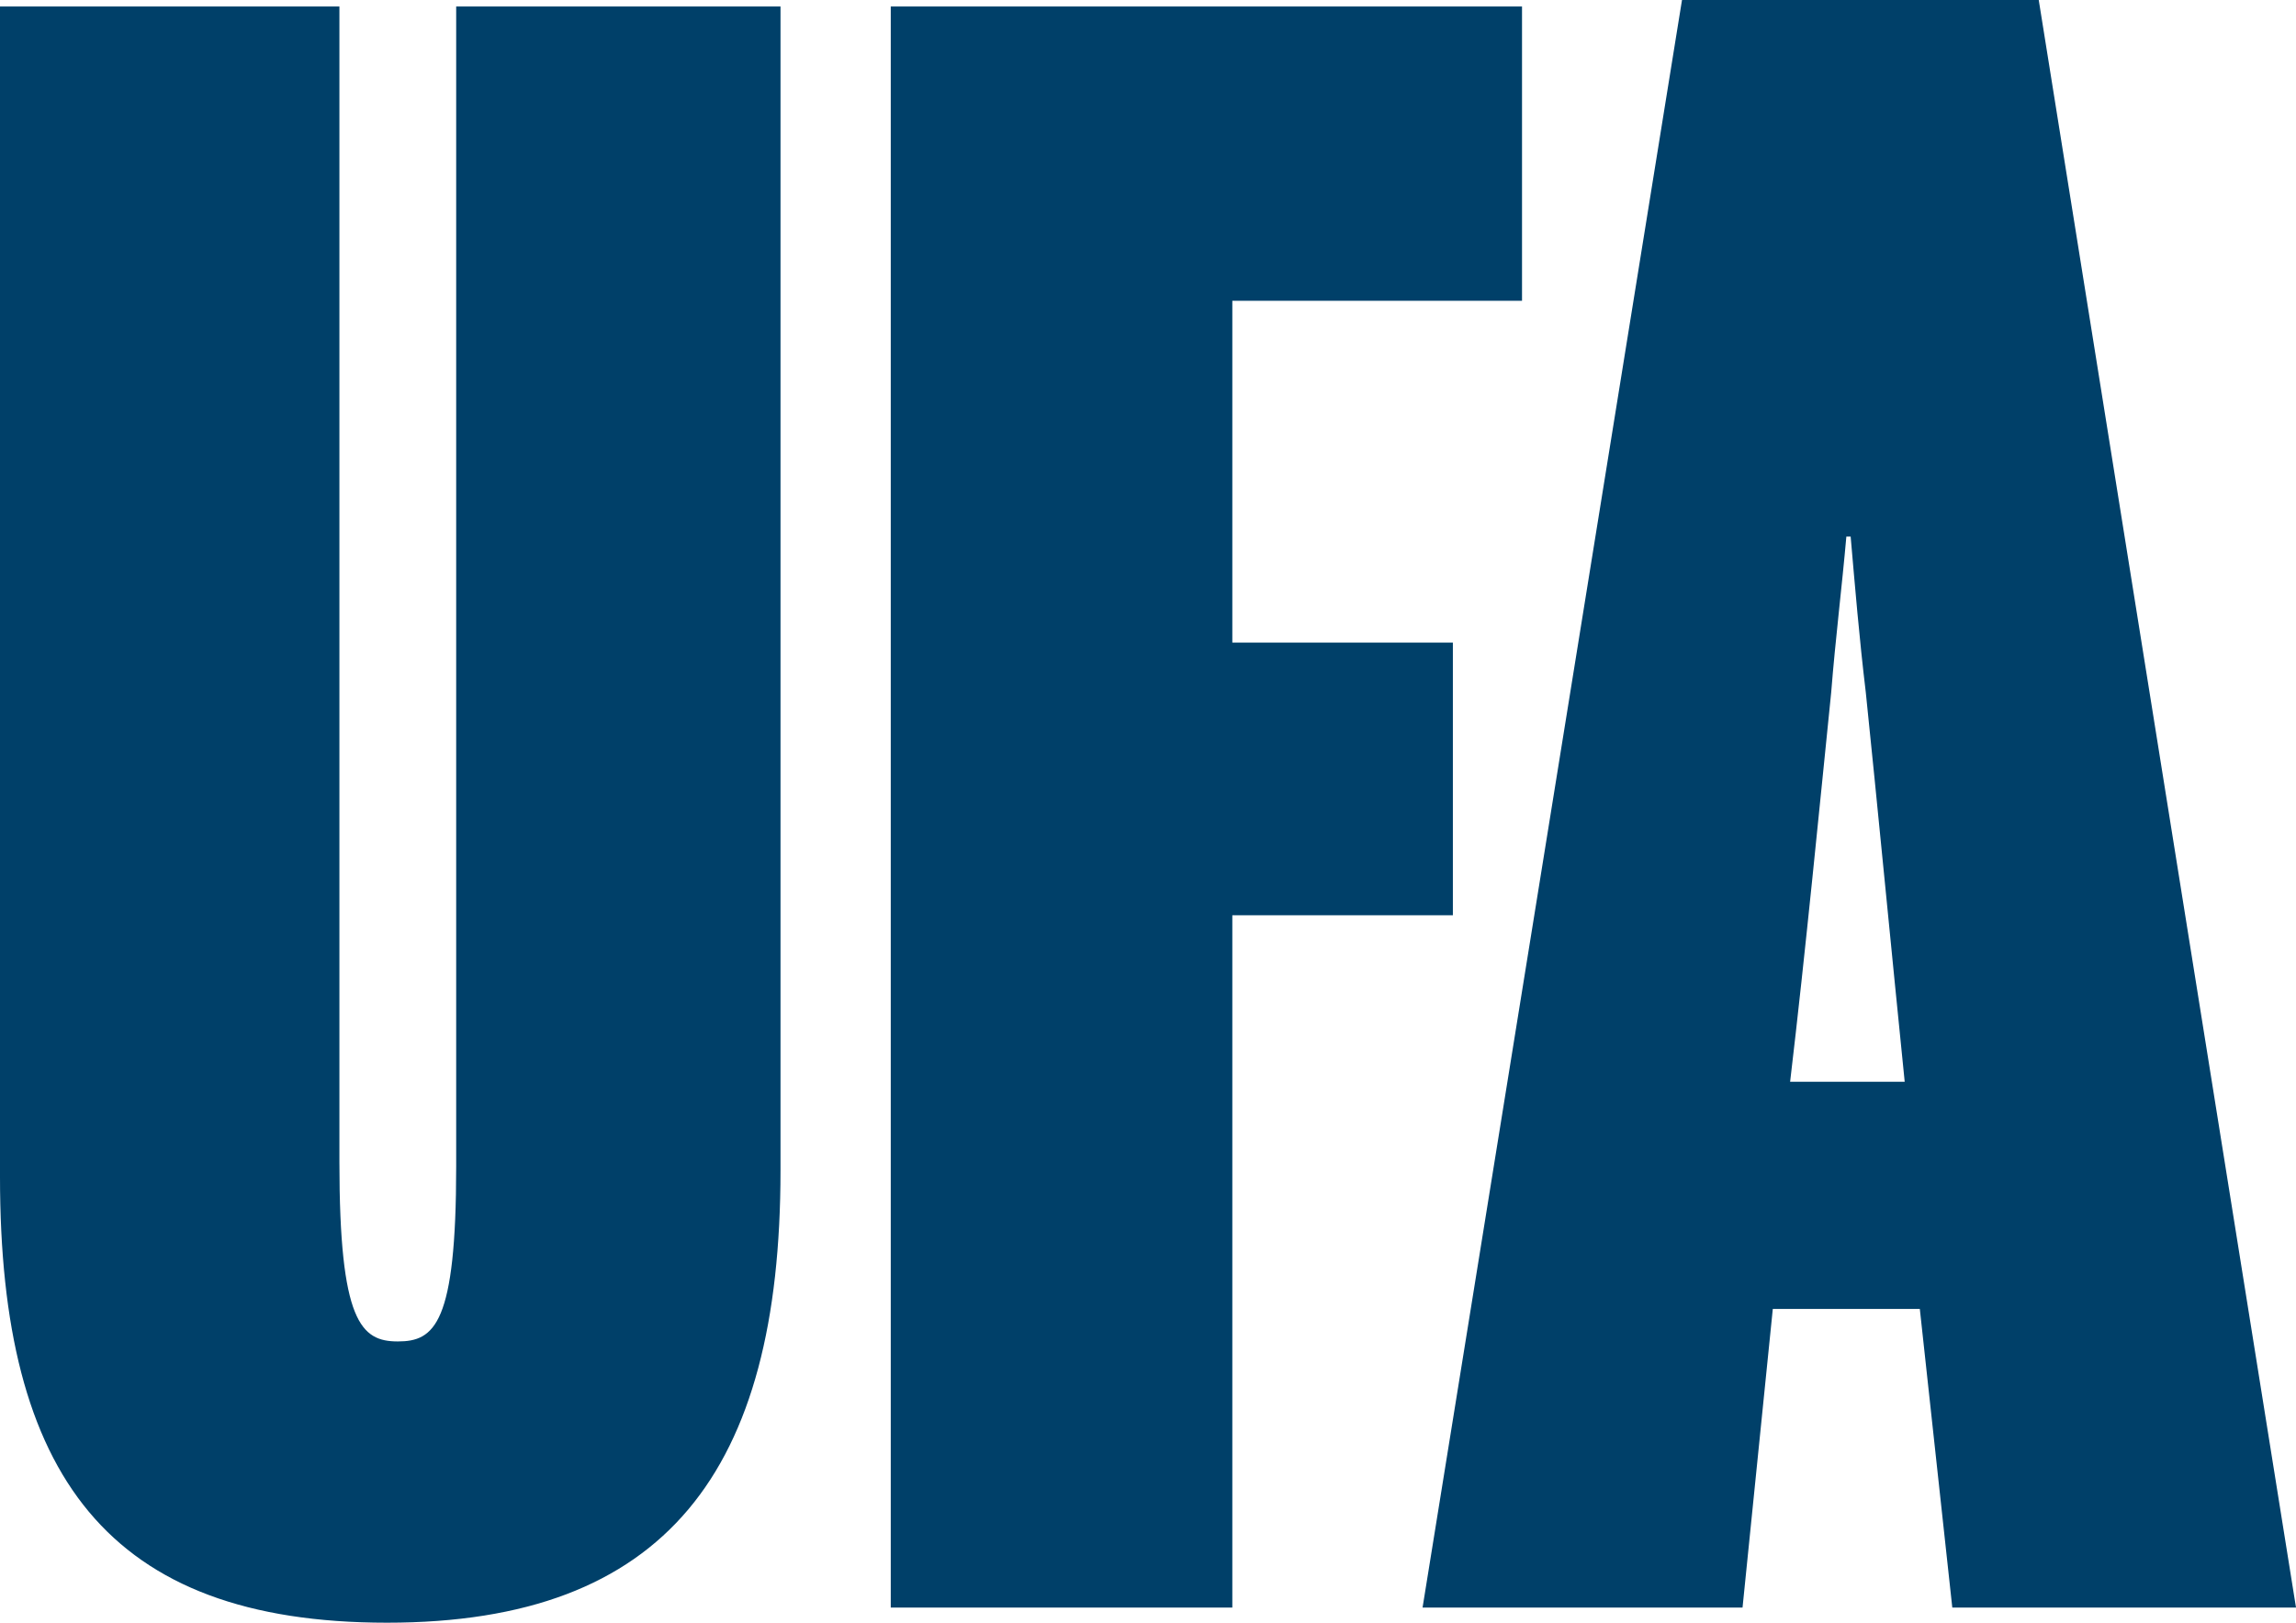 <?xml version="1.0" encoding="UTF-8"?>
<svg width="150px" height="106px" viewBox="0 0 150 106" version="1.1" xmlns="http://www.w3.org/2000/svg" xmlns:xlink="http://www.w3.org/1999/xlink">
    <title>UFA_2013_logo Copy</title>
    <g id="Examples" stroke="none" stroke-width="1" fill="none" fill-rule="evenodd">
        <g id="Desktop-Full-HD" transform="translate(-1229, -64)" fill="#004069" fill-rule="nonzero">
            <g id="UFA_2013_logo-Copy" transform="translate(1229, 64)">
                <path d="M25.283,106 C43.504,106 50.991,96.106 50.991,76.461 L50.991,0.425 L29.803,0.425 L29.803,76.18 C29.803,86.495 28.391,87.627 25.989,87.627 C23.588,87.627 22.174,86.356 22.174,75.896 L22.174,0.425 L0,0.425 L0,76.885 C0,96.389 7.063,106 25.283,106 M58.194,105.01 L80.509,105.01 L80.509,59.786 L94.918,59.786 L94.918,41.976 L80.509,41.976 L80.509,19.647 L99.435,19.647 L99.435,0.425 L58.194,0.425 L58.194,105.01 Z M92.938,105.01 L113.842,105.01 L115.819,85.505 L125.424,85.505 L127.545,105.01 L150,105.01 L133.193,0 L109.887,0 L92.938,105.01 L92.938,105.01 Z M116.95,70.666 C117.94,62.329 118.928,52.152 119.634,45.228 C119.915,41.692 120.34,38.301 120.624,35.053 L120.905,35.053 C121.188,38.301 121.469,41.692 121.894,45.228 C122.599,52.012 123.59,62.329 124.436,70.666 L116.95,70.666 L116.95,70.666 Z" id="path165387"></path>
            </g>
        </g>
    </g>
</svg>